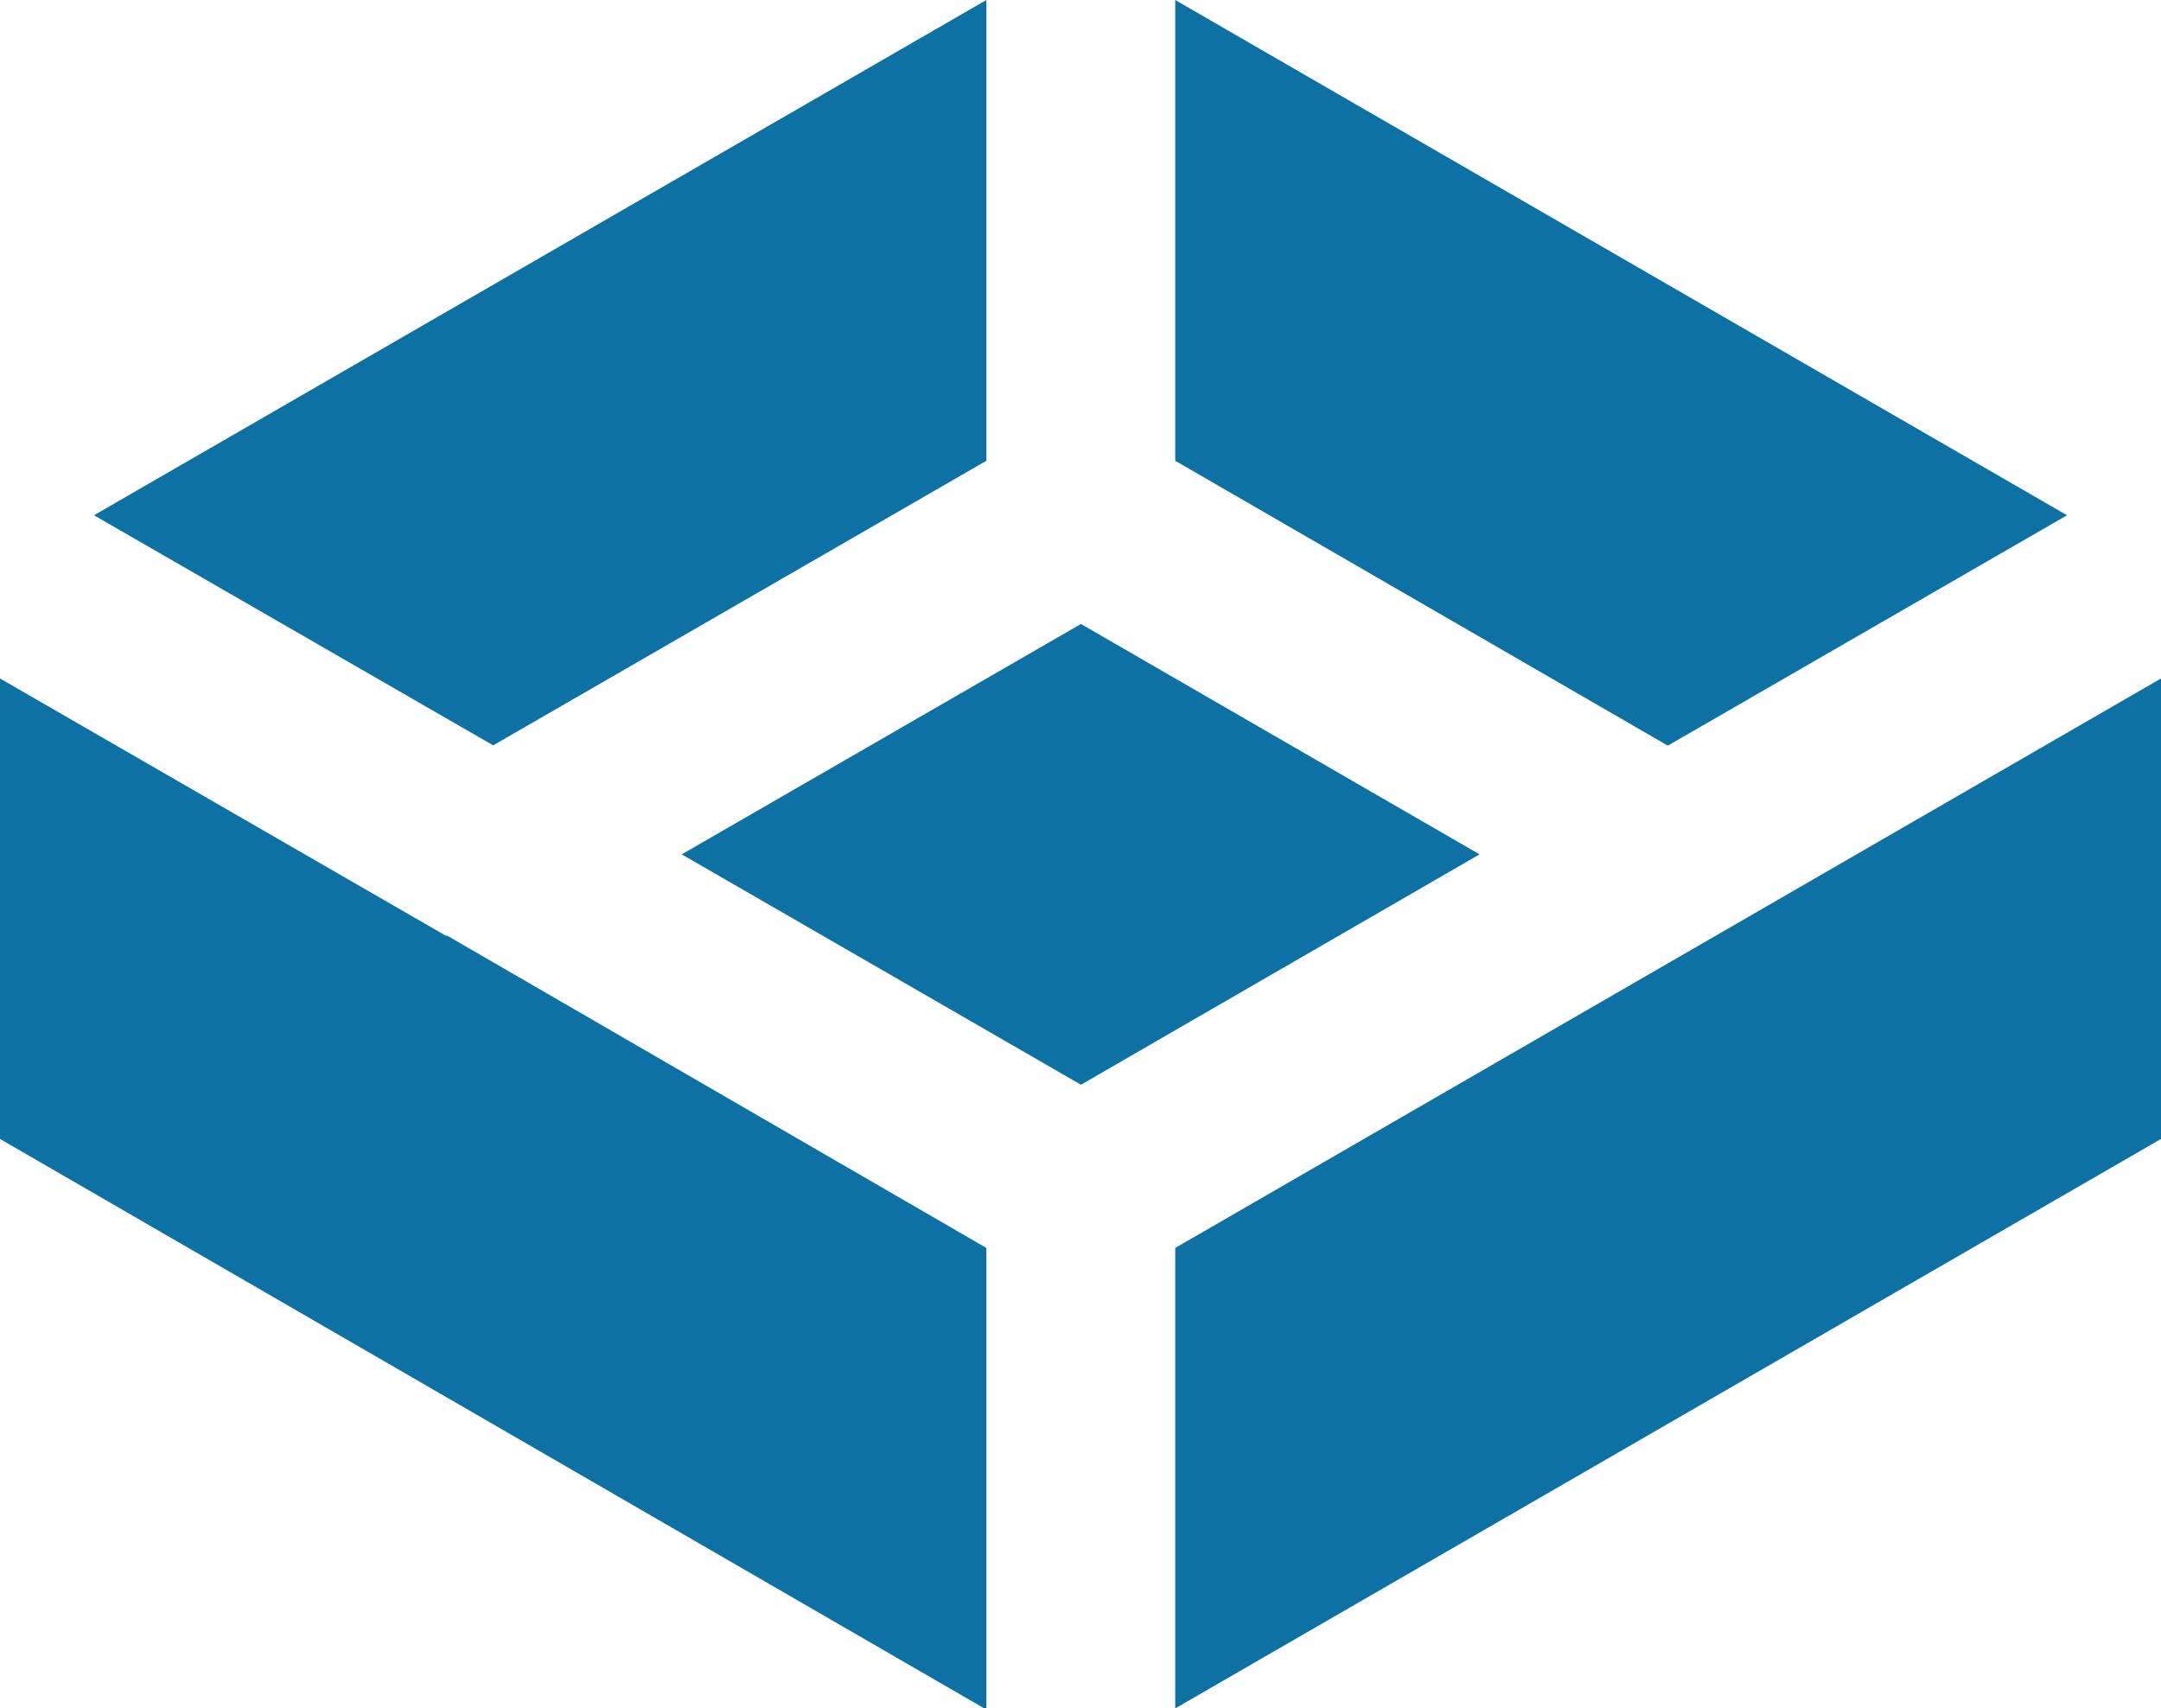 <svg id="Core" xmlns="http://www.w3.org/2000/svg" viewBox="0 0 73.35 57.99"><defs><style>.cls-1{fill:#0e71a4;}</style></defs><g id="logoMark"><polygon id="logoMark_PathItem_" data-name="logoMark &lt;PathItem&gt;" class="cls-1" points="73.35 23.03 73.35 38.66 39.89 57.99 39.89 42.36 73.35 23.03"/><path id="logoMark_PathItem_2" data-name="logoMark &lt;PathItem&gt;" class="cls-1" d="M43.58,58.33V74L10.1,54.63V39l15.13,8.73.05,0Z" transform="translate(-10.1 -15.97)"/><polygon id="logoMark_PathItem_3" data-name="logoMark &lt;PathItem&gt;" class="cls-1" points="50.22 29 36.69 36.82 23.14 29 36.69 21.18 50.22 29"/><polygon id="logoMark_PathItem_4" data-name="logoMark &lt;PathItem&gt;" class="cls-1" points="70.16 17.49 56.61 25.31 39.89 15.64 39.89 0 70.16 17.49"/><polygon id="logoMark_PathItem_5" data-name="logoMark &lt;PathItem&gt;" class="cls-1" points="33.48 0 33.48 15.64 16.74 25.3 3.19 17.49 33.48 0"/></g></svg>